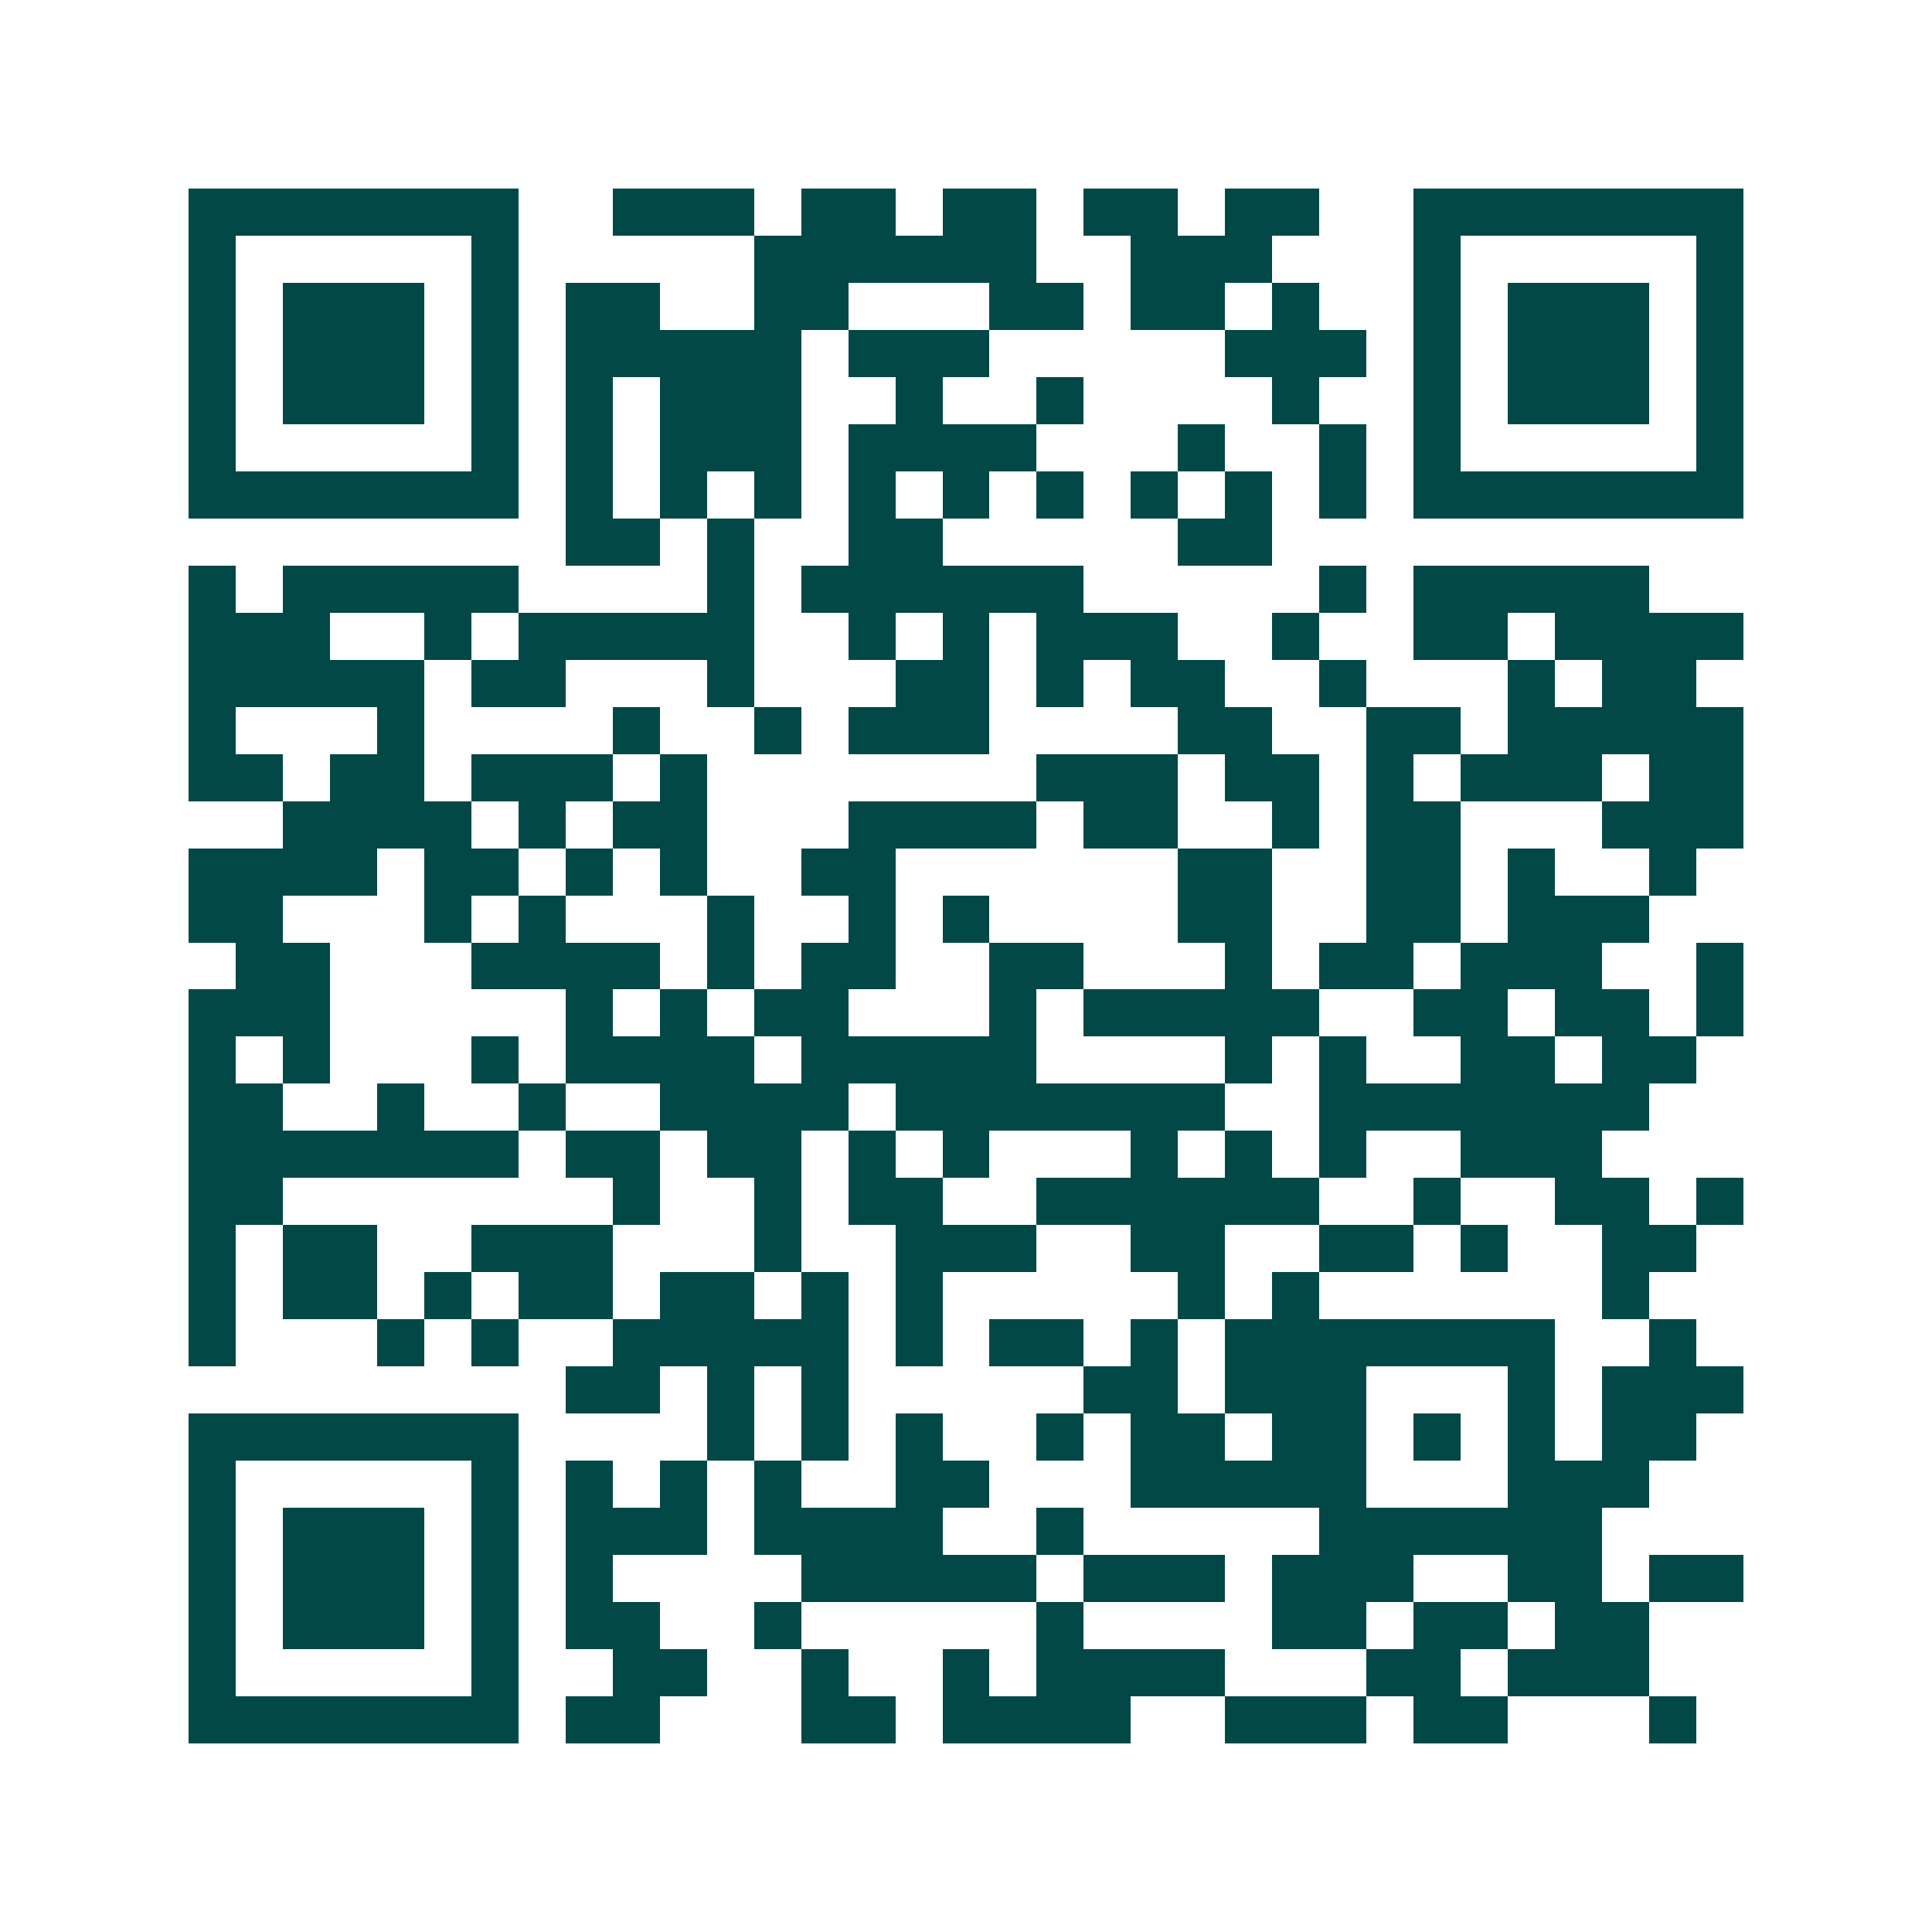 <svg xmlns="http://www.w3.org/2000/svg" width="200" height="200" viewBox="0 0 41 41" shape-rendering="crispEdges"><path fill="#ffffff" d="M0 0h41v41H0z"/><path stroke="#014847" d="M4 4.5h7m2 0h3m1 0h2m1 0h2m1 0h2m1 0h2m2 0h7M4 5.5h1m5 0h1m5 0h6m2 0h3m3 0h1m5 0h1M4 6.5h1m1 0h3m1 0h1m1 0h2m2 0h2m3 0h2m1 0h2m1 0h1m2 0h1m1 0h3m1 0h1M4 7.5h1m1 0h3m1 0h1m1 0h5m1 0h3m5 0h3m1 0h1m1 0h3m1 0h1M4 8.5h1m1 0h3m1 0h1m1 0h1m1 0h3m2 0h1m2 0h1m4 0h1m2 0h1m1 0h3m1 0h1M4 9.5h1m5 0h1m1 0h1m1 0h3m1 0h4m3 0h1m2 0h1m1 0h1m5 0h1M4 10.5h7m1 0h1m1 0h1m1 0h1m1 0h1m1 0h1m1 0h1m1 0h1m1 0h1m1 0h1m1 0h7M12 11.5h2m1 0h1m2 0h2m5 0h2M4 12.5h1m1 0h5m4 0h1m1 0h6m5 0h1m1 0h5M4 13.5h3m2 0h1m1 0h5m2 0h1m1 0h1m1 0h3m2 0h1m2 0h2m1 0h4M4 14.5h5m1 0h2m3 0h1m3 0h2m1 0h1m1 0h2m2 0h1m3 0h1m1 0h2M4 15.5h1m3 0h1m4 0h1m2 0h1m1 0h3m4 0h2m2 0h2m1 0h5M4 16.5h2m1 0h2m1 0h3m1 0h1m7 0h3m1 0h2m1 0h1m1 0h3m1 0h2M6 17.5h4m1 0h1m1 0h2m3 0h4m1 0h2m2 0h1m1 0h2m3 0h3M4 18.5h4m1 0h2m1 0h1m1 0h1m2 0h2m6 0h2m2 0h2m1 0h1m2 0h1M4 19.5h2m3 0h1m1 0h1m3 0h1m2 0h1m1 0h1m4 0h2m2 0h2m1 0h3M5 20.5h2m3 0h4m1 0h1m1 0h2m2 0h2m3 0h1m1 0h2m1 0h3m2 0h1M4 21.5h3m5 0h1m1 0h1m1 0h2m3 0h1m1 0h5m2 0h2m1 0h2m1 0h1M4 22.5h1m1 0h1m3 0h1m1 0h4m1 0h5m4 0h1m1 0h1m2 0h2m1 0h2M4 23.5h2m2 0h1m2 0h1m2 0h4m1 0h7m2 0h7M4 24.5h7m1 0h2m1 0h2m1 0h1m1 0h1m3 0h1m1 0h1m1 0h1m2 0h3M4 25.5h2m7 0h1m2 0h1m1 0h2m2 0h6m2 0h1m2 0h2m1 0h1M4 26.5h1m1 0h2m2 0h3m3 0h1m2 0h3m2 0h2m2 0h2m1 0h1m2 0h2M4 27.5h1m1 0h2m1 0h1m1 0h2m1 0h2m1 0h1m1 0h1m5 0h1m1 0h1m6 0h1M4 28.5h1m3 0h1m1 0h1m2 0h5m1 0h1m1 0h2m1 0h1m1 0h7m2 0h1M12 29.5h2m1 0h1m1 0h1m5 0h2m1 0h3m3 0h1m1 0h3M4 30.5h7m4 0h1m1 0h1m1 0h1m2 0h1m1 0h2m1 0h2m1 0h1m1 0h1m1 0h2M4 31.5h1m5 0h1m1 0h1m1 0h1m1 0h1m2 0h2m3 0h5m3 0h3M4 32.5h1m1 0h3m1 0h1m1 0h3m1 0h4m2 0h1m5 0h6M4 33.5h1m1 0h3m1 0h1m1 0h1m4 0h5m1 0h3m1 0h3m2 0h2m1 0h2M4 34.5h1m1 0h3m1 0h1m1 0h2m2 0h1m5 0h1m4 0h2m1 0h2m1 0h2M4 35.5h1m5 0h1m2 0h2m2 0h1m2 0h1m1 0h4m3 0h2m1 0h3M4 36.5h7m1 0h2m3 0h2m1 0h4m2 0h3m1 0h2m3 0h1"/></svg>
